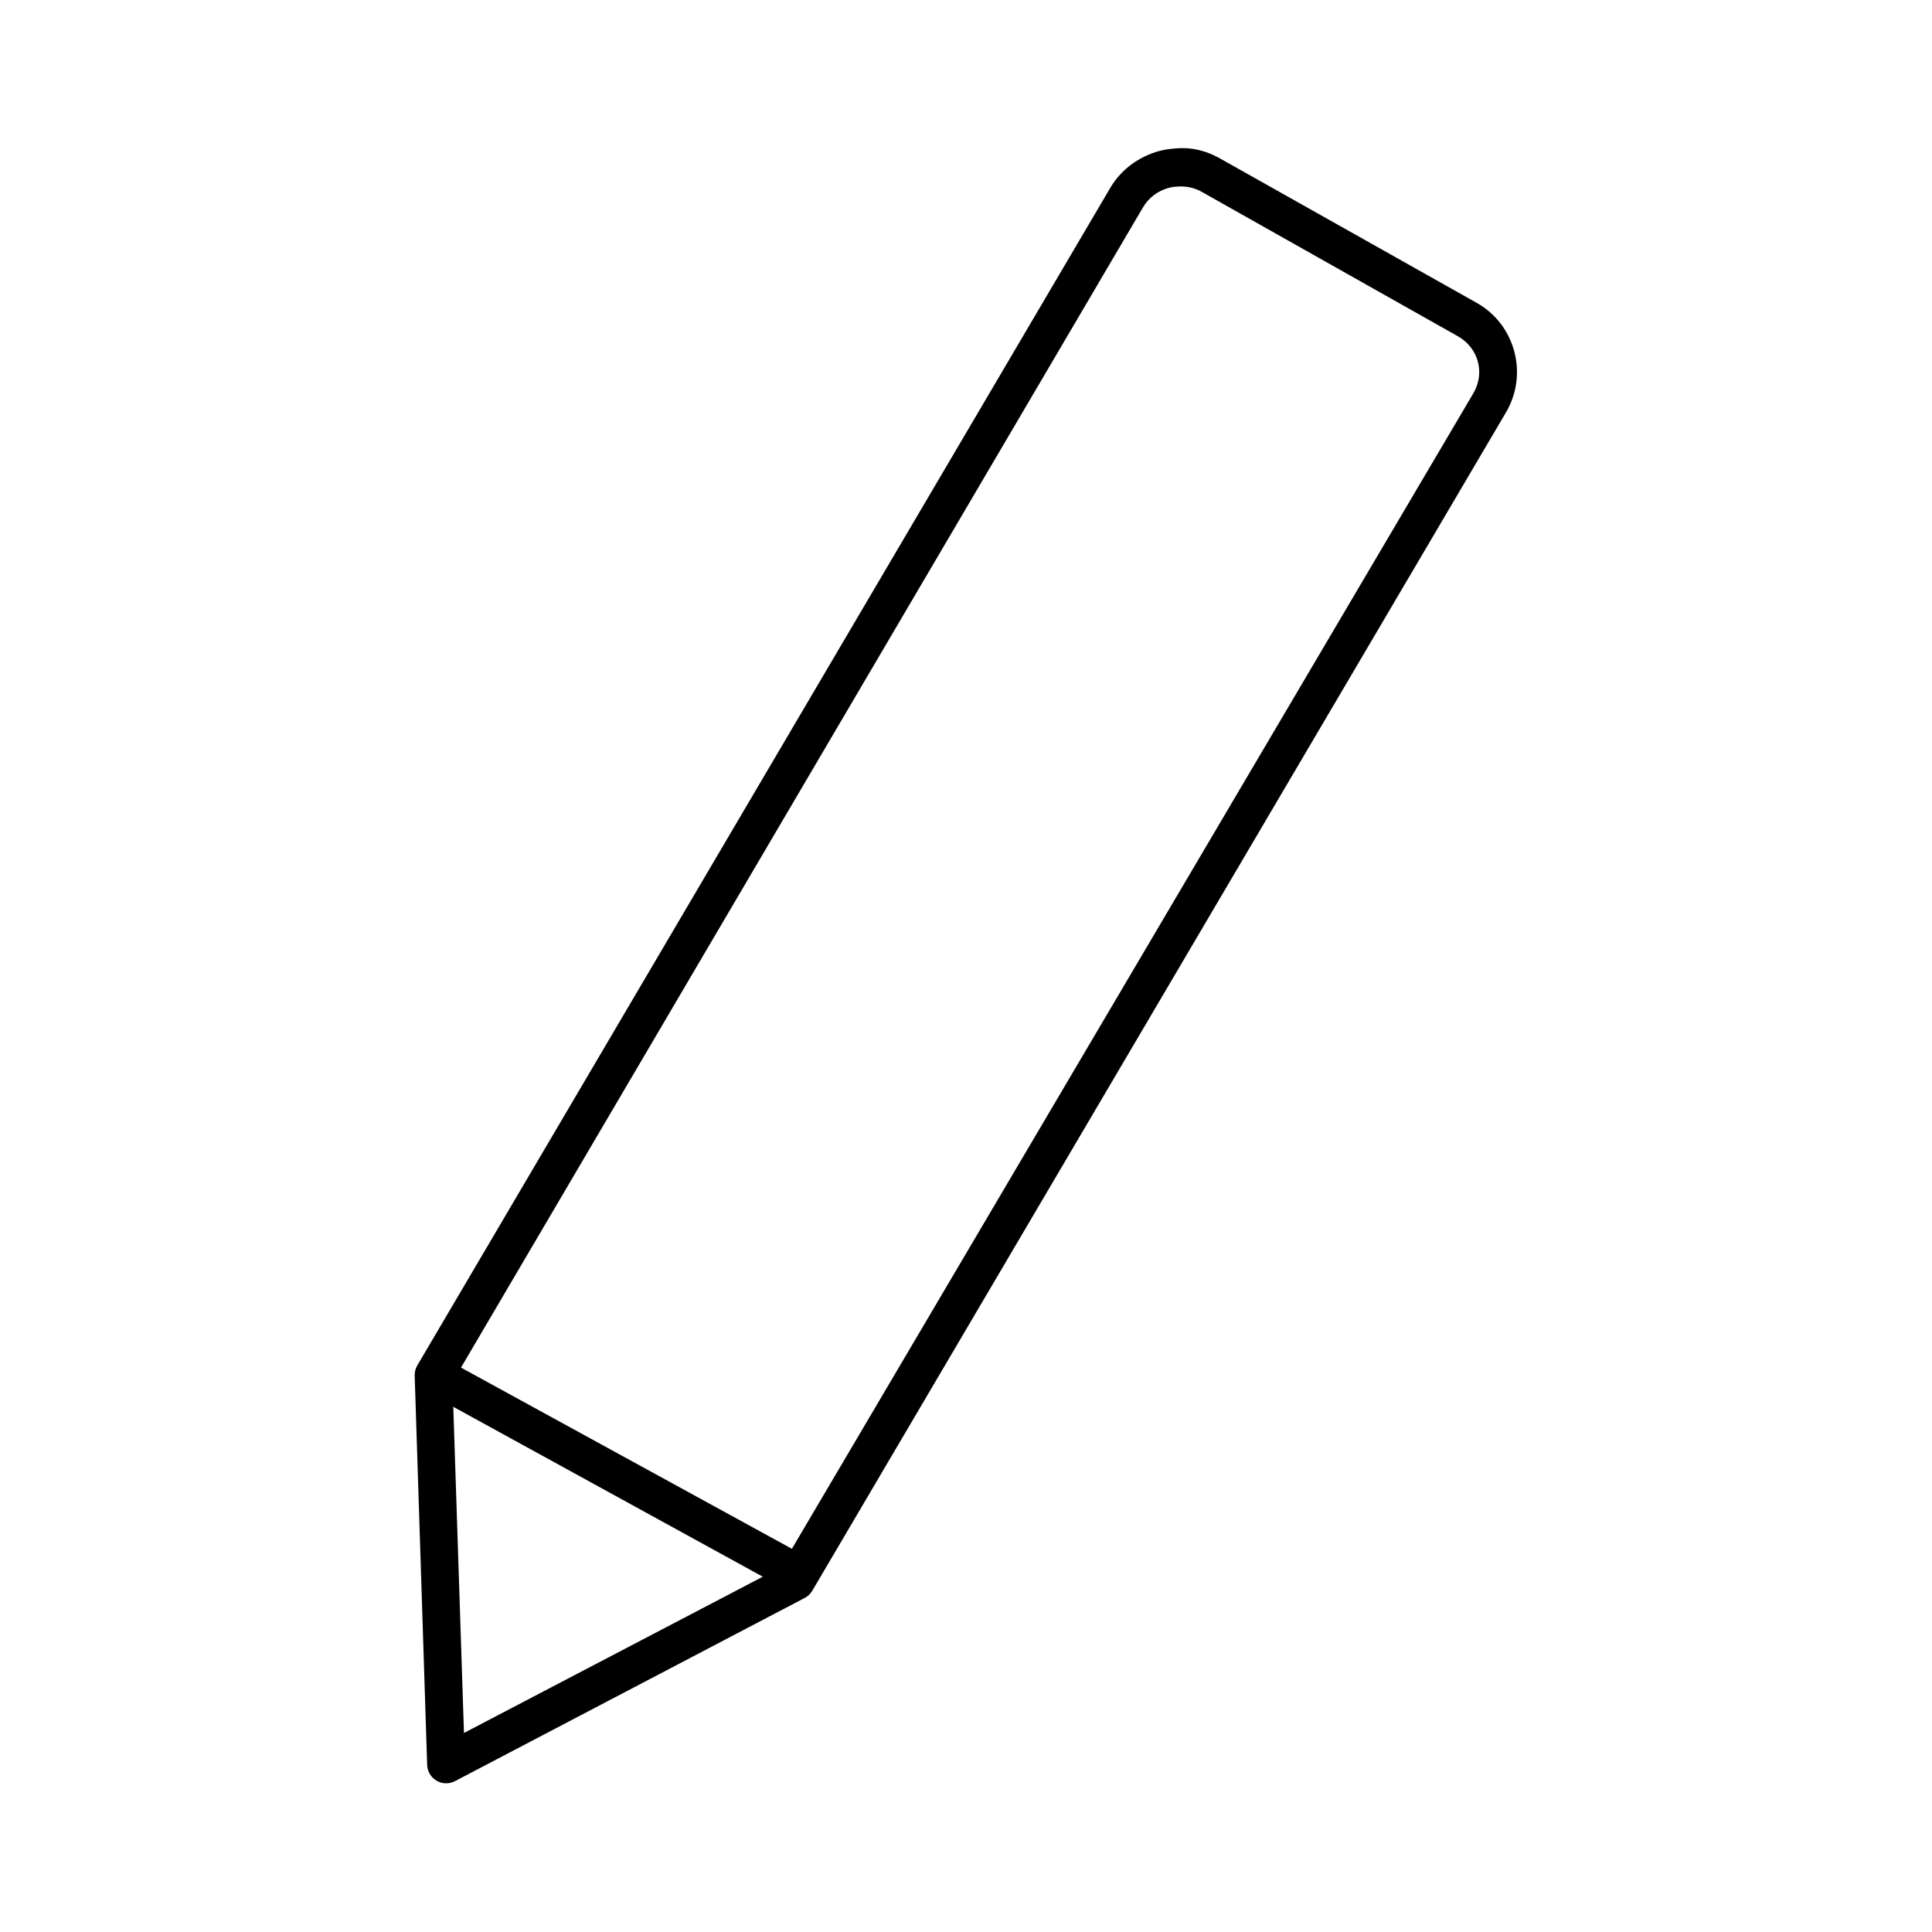 <?xml version="1.0" encoding="UTF-8"?>
<!-- The Best Svg Icon site in the world: iconSvg.co, Visit us! https://iconsvg.co -->
<svg fill="#000000" width="800px" height="800px" version="1.1" viewBox="144 144 512 512" xmlns="http://www.w3.org/2000/svg">
 <path d="m455.26 183.36c-1.344 0.109-2.644 0.285-3.938 0.629-5.176 1.379-10.074 4.684-13.066 9.762l-183.73 312.21c-0.453 0.816-0.672 1.742-0.629 2.676l3.305 103.12c0.07 1.73 1.023 3.305 2.527 4.168 1.5 0.863 3.344 0.895 4.875 0.082l92.574-48.492c0.844-0.426 1.555-1.082 2.047-1.891l183.89-312.36c5.934-10.078 2.473-23.203-7.715-28.969l-68.016-38.262c-2.566-1.453-5.281-2.375-8.027-2.676-1.375-0.148-2.754-0.109-4.094 0zm0.785 10.078c2.215-0.156 4.438 0.273 6.457 1.418l67.855 38.258c5.469 3.094 7.258 9.742 4.094 15.113l-180.59 306.22-87.691-48.02 180.74-307.48c1.559-2.644 4.027-4.422 6.93-5.195 0.727-0.191 1.465-0.262 2.203-0.312zm-191.92 323.38 82.023 45.027-79.191 41.406z"/>
</svg>